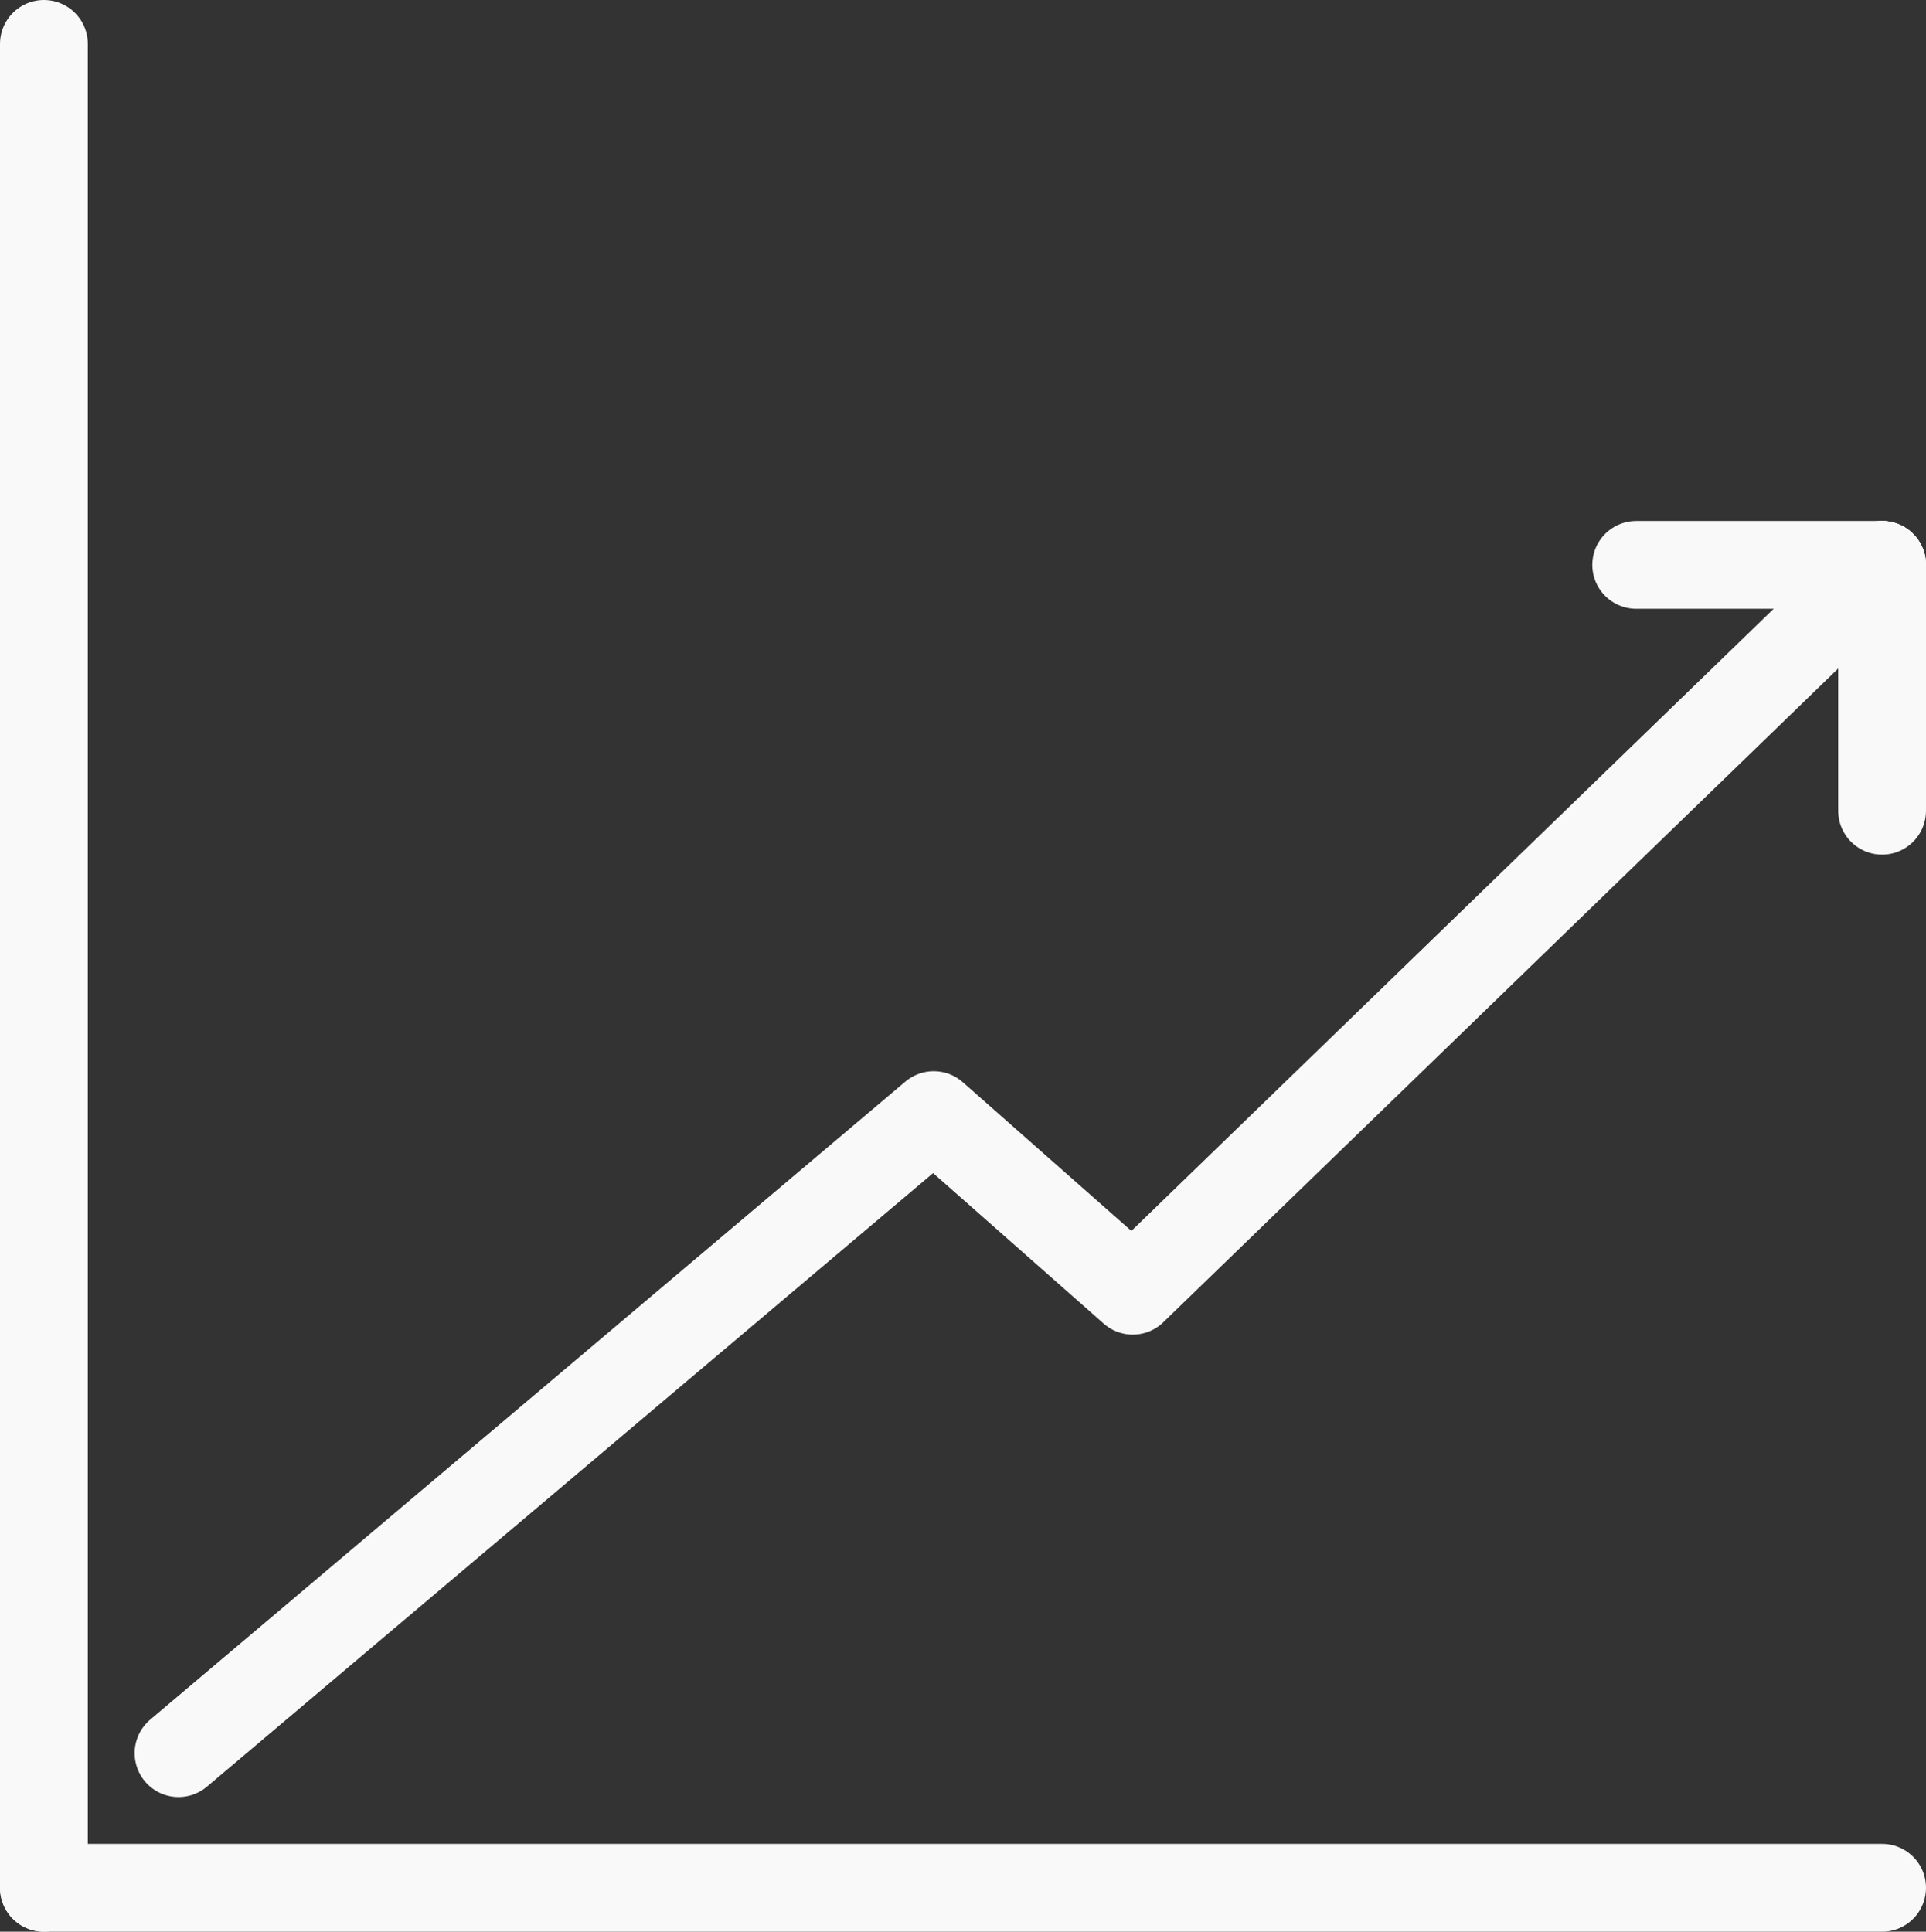 <?xml version="1.0" encoding="UTF-8"?><svg id="Layer_2" xmlns="http://www.w3.org/2000/svg" viewBox="0 0 32.9 33"><rect x="0" y="0" width="32.9" height="33" fill="#333333" stroke="none"/><defs><style>.cls-1{fill:none;stroke:#f9f9f9;stroke-linecap:round;stroke-linejoin:round;stroke-width:1.5px;}</style></defs><g id="Layer_1-2"><line class="cls-1" x1=".75" y1=".75" x2=".75" y2="32.25"/><line class="cls-1" x1=".75" y1="32.25" x2="32.15" y2="32.25"/><line class="cls-1" x1="32.15" y1="13.85" x2="32.15" y2="9.65"/><line class="cls-1" x1="32.15" y1="9.65" x2="27.95" y2="9.65"/><polyline class="cls-1" points="3.05 29.95 15.95 19.05 19.35 22.05 32.15 9.65"/></g></svg>